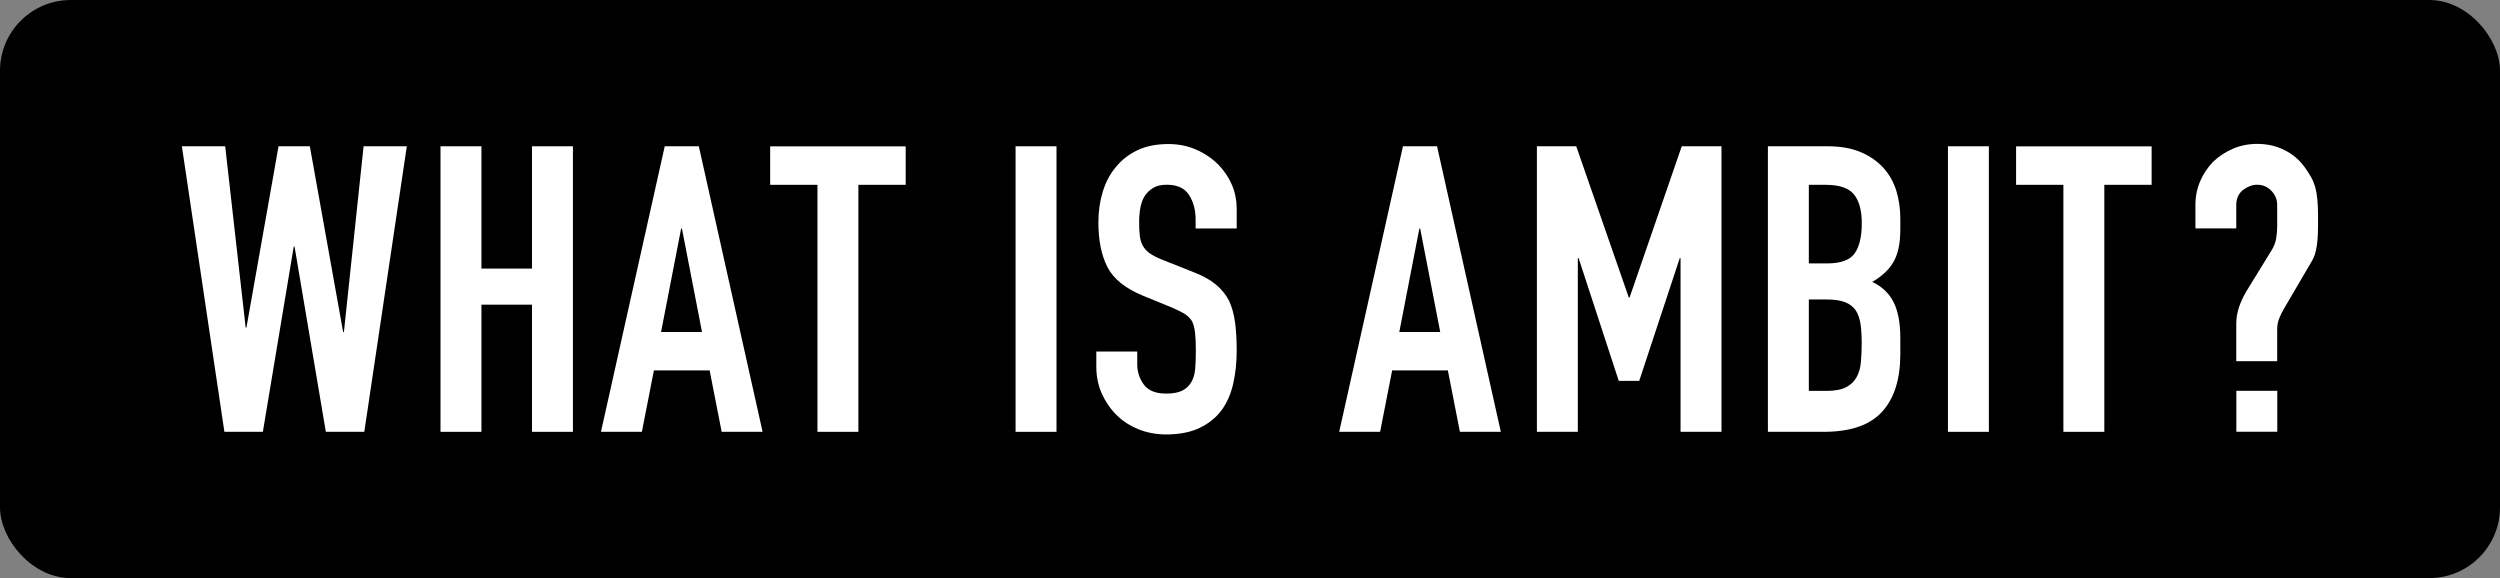<?xml version="1.0" encoding="UTF-8"?><svg id="_レイヤー_2" xmlns="http://www.w3.org/2000/svg" viewBox="0 0 313.96 72.6"><rect x="0" y="0" width="313.96" height="72.6" fill="#808080" stroke="none"/><defs><style>.cls-1,.cls-2{stroke-width:0px;}.cls-2{fill:#fff;}</style></defs><g id="_レイヤー_1-2"><rect class="cls-1" width="313.96" height="72.6" rx="8.89" ry="8.89"/><path class="cls-2" d="m51.09,18.37l-5.34,35.86h-4.83l-3.93-23.27h-.1l-3.88,23.27h-4.83l-5.34-35.86h5.44l2.57,22.76h.1l4.03-22.76h3.93l4.18,23.32h.1l2.47-23.32h5.44Z"/><path class="cls-2" d="m55.32,54.23V18.37h5.14v15.36h6.35v-15.36h5.14v35.86h-5.14v-15.97h-6.35v15.97h-5.14Z"/><path class="cls-2" d="m75.47,54.23l8.01-35.86h4.28l8.01,35.86h-5.14l-1.51-7.71h-7l-1.51,7.71h-5.14Zm12.69-12.54l-2.52-12.99h-.1l-2.52,12.99h5.14Z"/><path class="cls-2" d="m102.66,54.23v-31.02h-5.94v-4.83h17.02v4.83h-5.94v31.02h-5.14Z"/><path class="cls-2" d="m127.54,54.23V18.37h5.14v35.86h-5.14Z"/><path class="cls-2" d="m155.29,28.69h-5.14v-1.16c0-1.17-.28-2.19-.83-3.05-.55-.86-1.49-1.28-2.79-1.28-.71,0-1.28.13-1.71.4-.44.27-.79.6-1.06,1.01-.27.44-.45.93-.55,1.49-.1.55-.15,1.13-.15,1.74,0,.71.02,1.29.08,1.76.05.47.18.89.38,1.26.2.37.5.69.88.96.39.27.91.54,1.59.81l3.93,1.56c1.14.44,2.06.95,2.77,1.54.71.59,1.26,1.27,1.66,2.04.37.81.62,1.72.76,2.75.13,1.02.2,2.19.2,3.5,0,1.51-.15,2.91-.45,4.21-.3,1.29-.79,2.39-1.46,3.3-.71.94-1.63,1.68-2.77,2.22-1.14.54-2.54.81-4.18.81-1.24,0-2.4-.22-3.48-.65-1.07-.44-2-1.04-2.77-1.81-.77-.77-1.38-1.67-1.84-2.69-.45-1.02-.68-2.14-.68-3.35v-1.91h5.14v1.61c0,.94.28,1.79.83,2.54s1.49,1.13,2.8,1.13c.87,0,1.55-.13,2.04-.38.49-.25.86-.61,1.13-1.08.27-.47.43-1.03.48-1.69.05-.65.08-1.38.08-2.19,0-.94-.03-1.71-.1-2.32-.07-.6-.2-1.09-.4-1.46-.24-.37-.55-.67-.93-.91-.39-.23-.9-.49-1.54-.76l-3.68-1.51c-2.22-.91-3.7-2.11-4.46-3.6-.76-1.49-1.13-3.37-1.13-5.62,0-1.34.18-2.62.55-3.83.37-1.21.92-2.25,1.66-3.12.71-.87,1.6-1.57,2.69-2.09,1.09-.52,2.39-.78,3.9-.78,1.28,0,2.44.24,3.5.71,1.06.47,1.97,1.09,2.75,1.86,1.54,1.61,2.32,3.46,2.32,5.54v2.52Z"/><path class="cls-2" d="m168.18,54.23l8.01-35.86h4.28l8.01,35.86h-5.14l-1.51-7.71h-7l-1.51,7.71h-5.14Zm12.69-12.54l-2.52-12.99h-.1l-2.52,12.99h5.14Z"/><path class="cls-2" d="m193.01,54.23V18.37h4.94l6.6,18.99h.1l6.55-18.99h4.99v35.86h-5.14v-21.81h-.1l-5.09,15.41h-2.57l-5.04-15.41h-.1v21.81h-5.14Z"/><path class="cls-2" d="m222.02,54.23V18.37h7.5c1.64,0,3.05.25,4.21.76,1.16.5,2.11,1.18,2.85,2.01.74.84,1.27,1.81,1.59,2.9.32,1.09.48,2.22.48,3.4v1.31c0,.97-.08,1.8-.23,2.47-.15.67-.38,1.26-.68,1.76-.57.94-1.44,1.75-2.62,2.42,1.21.57,2.1,1.41,2.67,2.52.57,1.11.86,2.62.86,4.53v2.01c0,3.16-.76,5.57-2.29,7.25-1.53,1.68-3.97,2.52-7.33,2.52h-7Zm5.14-31.02v9.87h2.32c1.71,0,2.86-.43,3.45-1.28.59-.86.88-2.11.88-3.75s-.33-2.82-.98-3.63c-.65-.81-1.84-1.21-3.55-1.21h-2.12Zm0,14.4v11.48h2.22c1.04,0,1.85-.15,2.44-.45.59-.3,1.03-.72,1.33-1.26.3-.54.49-1.17.55-1.91.07-.74.1-1.54.1-2.42s-.05-1.7-.15-2.37c-.1-.67-.3-1.24-.6-1.71-.34-.47-.79-.81-1.36-1.03-.57-.22-1.33-.33-2.27-.33h-2.27Z"/><path class="cls-2" d="m244.63,54.23V18.37h5.14v35.86h-5.14Z"/><path class="cls-2" d="m259.13,54.23v-31.02h-5.94v-4.83h17.02v4.83h-5.94v31.02h-5.14Z"/><path class="cls-2" d="m275.71,28.69v-2.97c0-1.04.2-2.03.6-2.97.4-.94.96-1.76,1.66-2.47.71-.67,1.53-1.21,2.47-1.61.94-.4,1.95-.6,3.02-.6,1.24,0,2.38.25,3.4.76,1.02.5,1.87,1.21,2.54,2.12.34.47.61.9.83,1.28.22.39.39.81.53,1.28.23.84.35,2.03.35,3.58,0,.87,0,1.6-.02,2.19-.02.59-.06,1.1-.13,1.54-.07.44-.15.81-.25,1.13-.1.32-.24.61-.4.88l-3.48,5.94c-.24.4-.44.81-.6,1.23-.17.42-.25.86-.25,1.33v4.03h-5.14v-4.68c0-.74.12-1.44.35-2.12.23-.67.54-1.33.91-1.96l3.22-5.24c.27-.44.44-.91.53-1.41.08-.5.13-1.01.13-1.51v-2.67c0-.71-.24-1.31-.73-1.81-.49-.5-1.08-.76-1.79-.76-.6,0-1.19.22-1.76.65-.57.44-.86,1.07-.86,1.91v2.92h-5.14Zm5.14,25.53v-5.14h5.14v5.14h-5.14Z"/></g></svg>